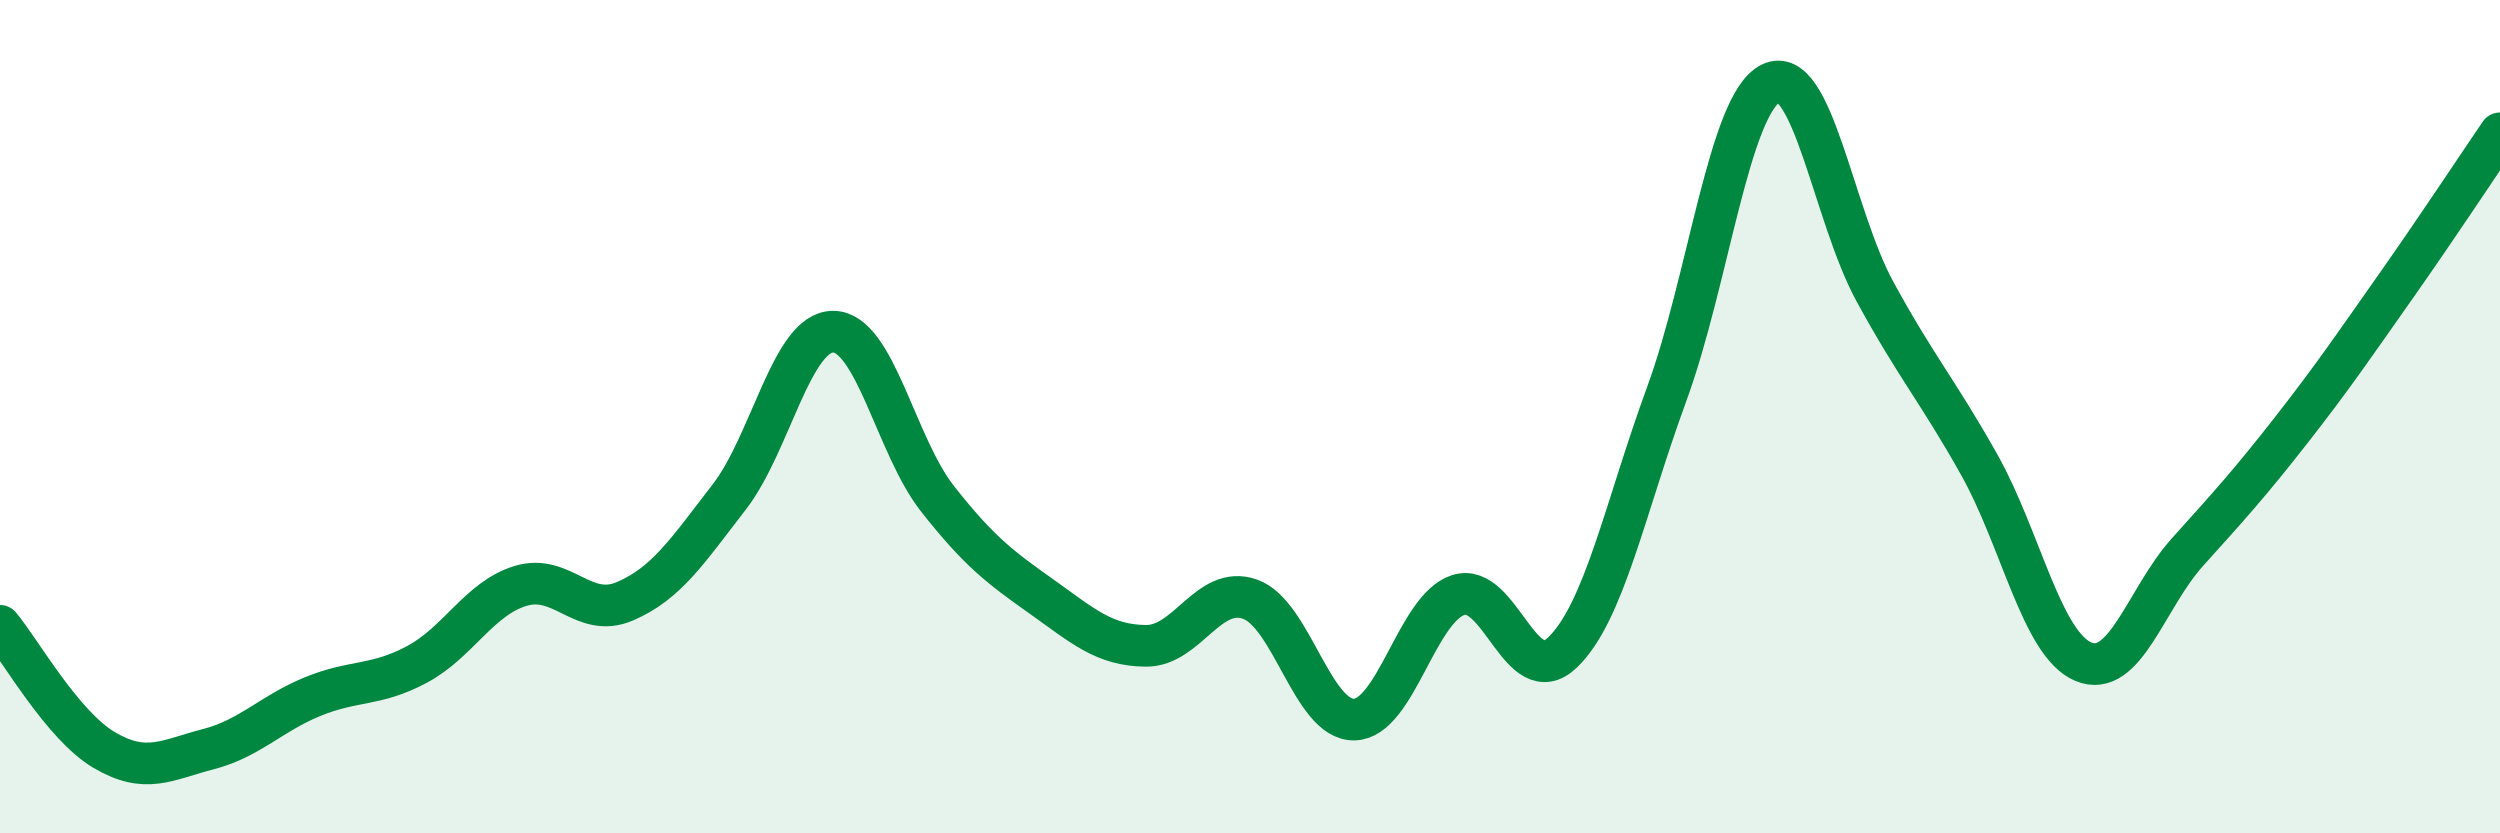 
    <svg width="60" height="20" viewBox="0 0 60 20" xmlns="http://www.w3.org/2000/svg">
      <path
        d="M 0,15.02 C 0.5,15.62 1.5,17.41 2.5,18 C 3.5,18.59 4,18.24 5,17.98 C 6,17.72 6.5,17.13 7.5,16.72 C 8.5,16.31 9,16.48 10,15.95 C 11,15.42 11.5,14.36 12.5,14.06 C 13.5,13.76 14,14.86 15,14.43 C 16,14 16.5,13.22 17.5,11.93 C 18.5,10.64 19,7.95 20,7.96 C 21,7.97 21.5,10.7 22.5,11.97 C 23.5,13.24 24,13.61 25,14.32 C 26,15.03 26.5,15.49 27.5,15.5 C 28.5,15.51 29,14.03 30,14.38 C 31,14.73 31.5,17.29 32.5,17.27 C 33.5,17.25 34,14.6 35,14.28 C 36,13.96 36.5,16.62 37.5,15.66 C 38.5,14.7 39,12.19 40,9.46 C 41,6.73 41.5,2.49 42.5,2 C 43.5,1.51 44,5.17 45,7 C 46,8.83 46.5,9.37 47.5,11.15 C 48.5,12.93 49,15.46 50,15.88 C 51,16.3 51.5,14.36 52.5,13.25 C 53.5,12.14 54,11.59 55,10.31 C 56,9.03 56.5,8.29 57.5,6.87 C 58.5,5.45 59.5,3.93 60,3.2L60 20L0 20Z"
        fill="#008740"
        opacity="0.1"
        stroke-linecap="round"
        stroke-linejoin="round"
      />
      <path
        d="M 0,15.02 C 0.5,15.62 1.5,17.41 2.5,18 C 3.5,18.59 4,18.24 5,17.98 C 6,17.72 6.5,17.13 7.5,16.72 C 8.5,16.31 9,16.48 10,15.95 C 11,15.42 11.5,14.36 12.5,14.06 C 13.5,13.76 14,14.86 15,14.43 C 16,14 16.5,13.22 17.5,11.93 C 18.5,10.64 19,7.95 20,7.96 C 21,7.97 21.5,10.7 22.5,11.97 C 23.5,13.24 24,13.61 25,14.32 C 26,15.03 26.5,15.49 27.5,15.5 C 28.5,15.51 29,14.03 30,14.38 C 31,14.73 31.5,17.29 32.5,17.27 C 33.5,17.25 34,14.6 35,14.28 C 36,13.96 36.5,16.62 37.5,15.66 C 38.5,14.7 39,12.19 40,9.46 C 41,6.73 41.5,2.49 42.5,2 C 43.5,1.51 44,5.17 45,7 C 46,8.83 46.5,9.37 47.5,11.15 C 48.5,12.93 49,15.46 50,15.88 C 51,16.3 51.5,14.36 52.5,13.25 C 53.5,12.14 54,11.59 55,10.31 C 56,9.03 56.5,8.29 57.5,6.87 C 58.5,5.45 59.5,3.93 60,3.2"
        stroke="#008740"
        stroke-width="1"
        fill="none"
        stroke-linecap="round"
        stroke-linejoin="round"
      />
    </svg>
  